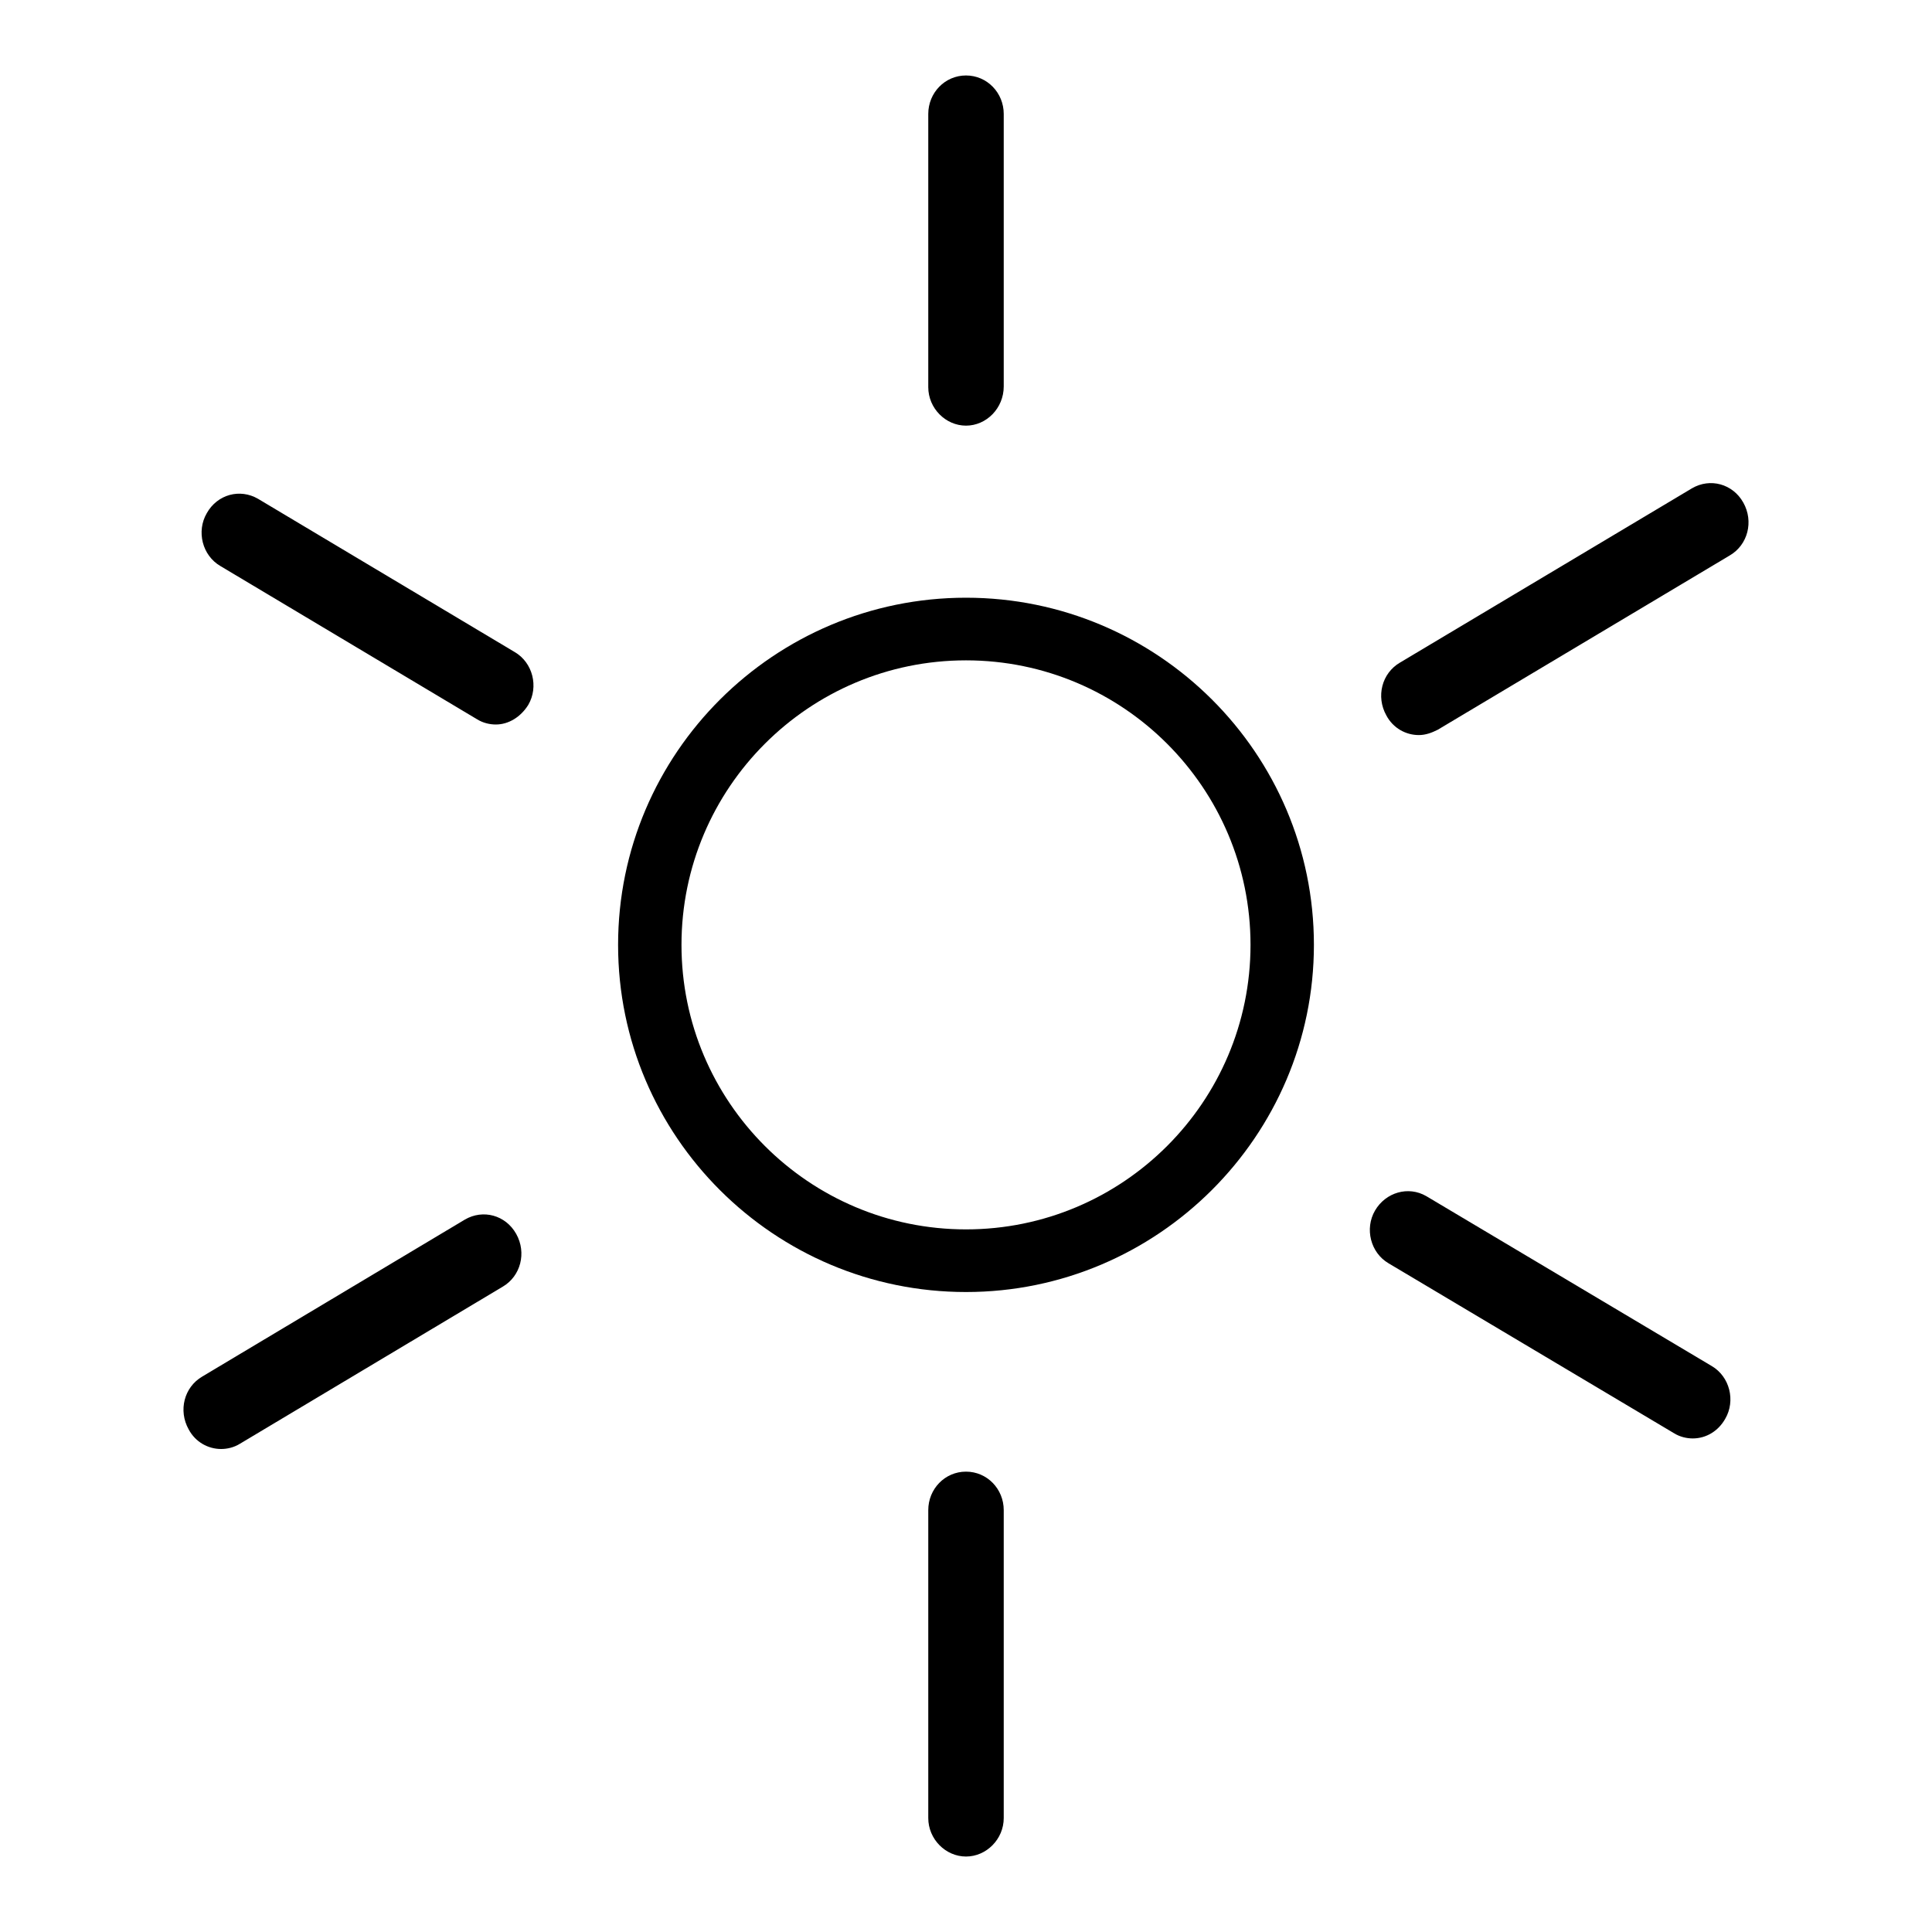 <?xml version="1.0" encoding="utf-8"?>
<!-- Svg Vector Icons : http://www.onlinewebfonts.com/icon -->
<!DOCTYPE svg PUBLIC "-//W3C//DTD SVG 1.1//EN" "http://www.w3.org/Graphics/SVG/1.1/DTD/svg11.dtd">
<svg version="1.1" xmlns="http://www.w3.org/2000/svg" xmlns:xlink="http://www.w3.org/1999/xlink" x="0px" y="0px" viewBox="0 0 256 256" enable-background="new 0 0 256 256" xml:space="preserve">
<g><g><path fill="#000000" d="M128,56.4c-2.7,0-5-2.3-5-5.1V15.1c0-2.8,2.2-5.1,5-5.1c2.8,0,5,2.3,5,5.1v36.1C133,54.1,130.7,56.4,128,56.4z"/><path fill="#000000" d="M128,246c-2.7,0-5-2.3-5-5.1v-40.8c0-2.8,2.2-5.1,5-5.1c2.8,0,5,2.3,5,5.1v40.8C133,243.7,130.7,246,128,246z"/><path fill="#000000" d="M65.7,96c-0.8,0-1.7-0.2-2.5-0.7L29.2,75c-2.4-1.4-3.2-4.6-1.8-7c1.4-2.5,4.4-3.3,6.8-1.9l34,20.3c2.4,1.4,3.2,4.6,1.8,7C69,95,67.4,96,65.7,96z"/><path fill="#000000" d="M224.3,190.6c-0.8,0-1.7-0.2-2.5-0.7l-37.8-22.5c-2.4-1.4-3.2-4.6-1.8-7s4.4-3.3,6.8-1.9l37.8,22.5c2.4,1.4,3.2,4.6,1.8,7C227.7,189.6,226.1,190.6,224.3,190.6z"/><path fill="#000000" d="M29.3,192c-1.7,0-3.4-0.9-4.3-2.6c-1.4-2.5-0.6-5.6,1.8-7l34.8-20.8c2.4-1.4,5.4-0.6,6.8,1.9c1.4,2.5,0.6,5.6-1.8,7l-34.8,20.8C31,191.8,30.1,192,29.3,192z"/><path fill="#000000" d="M188,97.4c-1.7,0-3.4-0.9-4.3-2.6c-1.4-2.5-0.6-5.6,1.8-7l38.7-23.1c2.4-1.4,5.4-0.6,6.8,1.9c1.4,2.5,0.6,5.6-1.8,7l-38.7,23.1C189.7,97.1,188.9,97.4,188,97.4z"/><path fill="#000000" d="M128,171.2c-25.4,0-46.1-20.6-46.1-46c0-25.4,20.7-46,46.1-46c25.4,0,46.1,20.6,46.1,46C174.1,150.5,153.4,171.2,128,171.2z M128,87.5c-20.8,0-37.7,16.9-37.7,37.7c0,20.8,16.9,37.7,37.7,37.7c20.8,0,37.7-16.9,37.7-37.7C165.7,104.4,148.8,87.5,128,87.5z"/></g></g>
</svg>